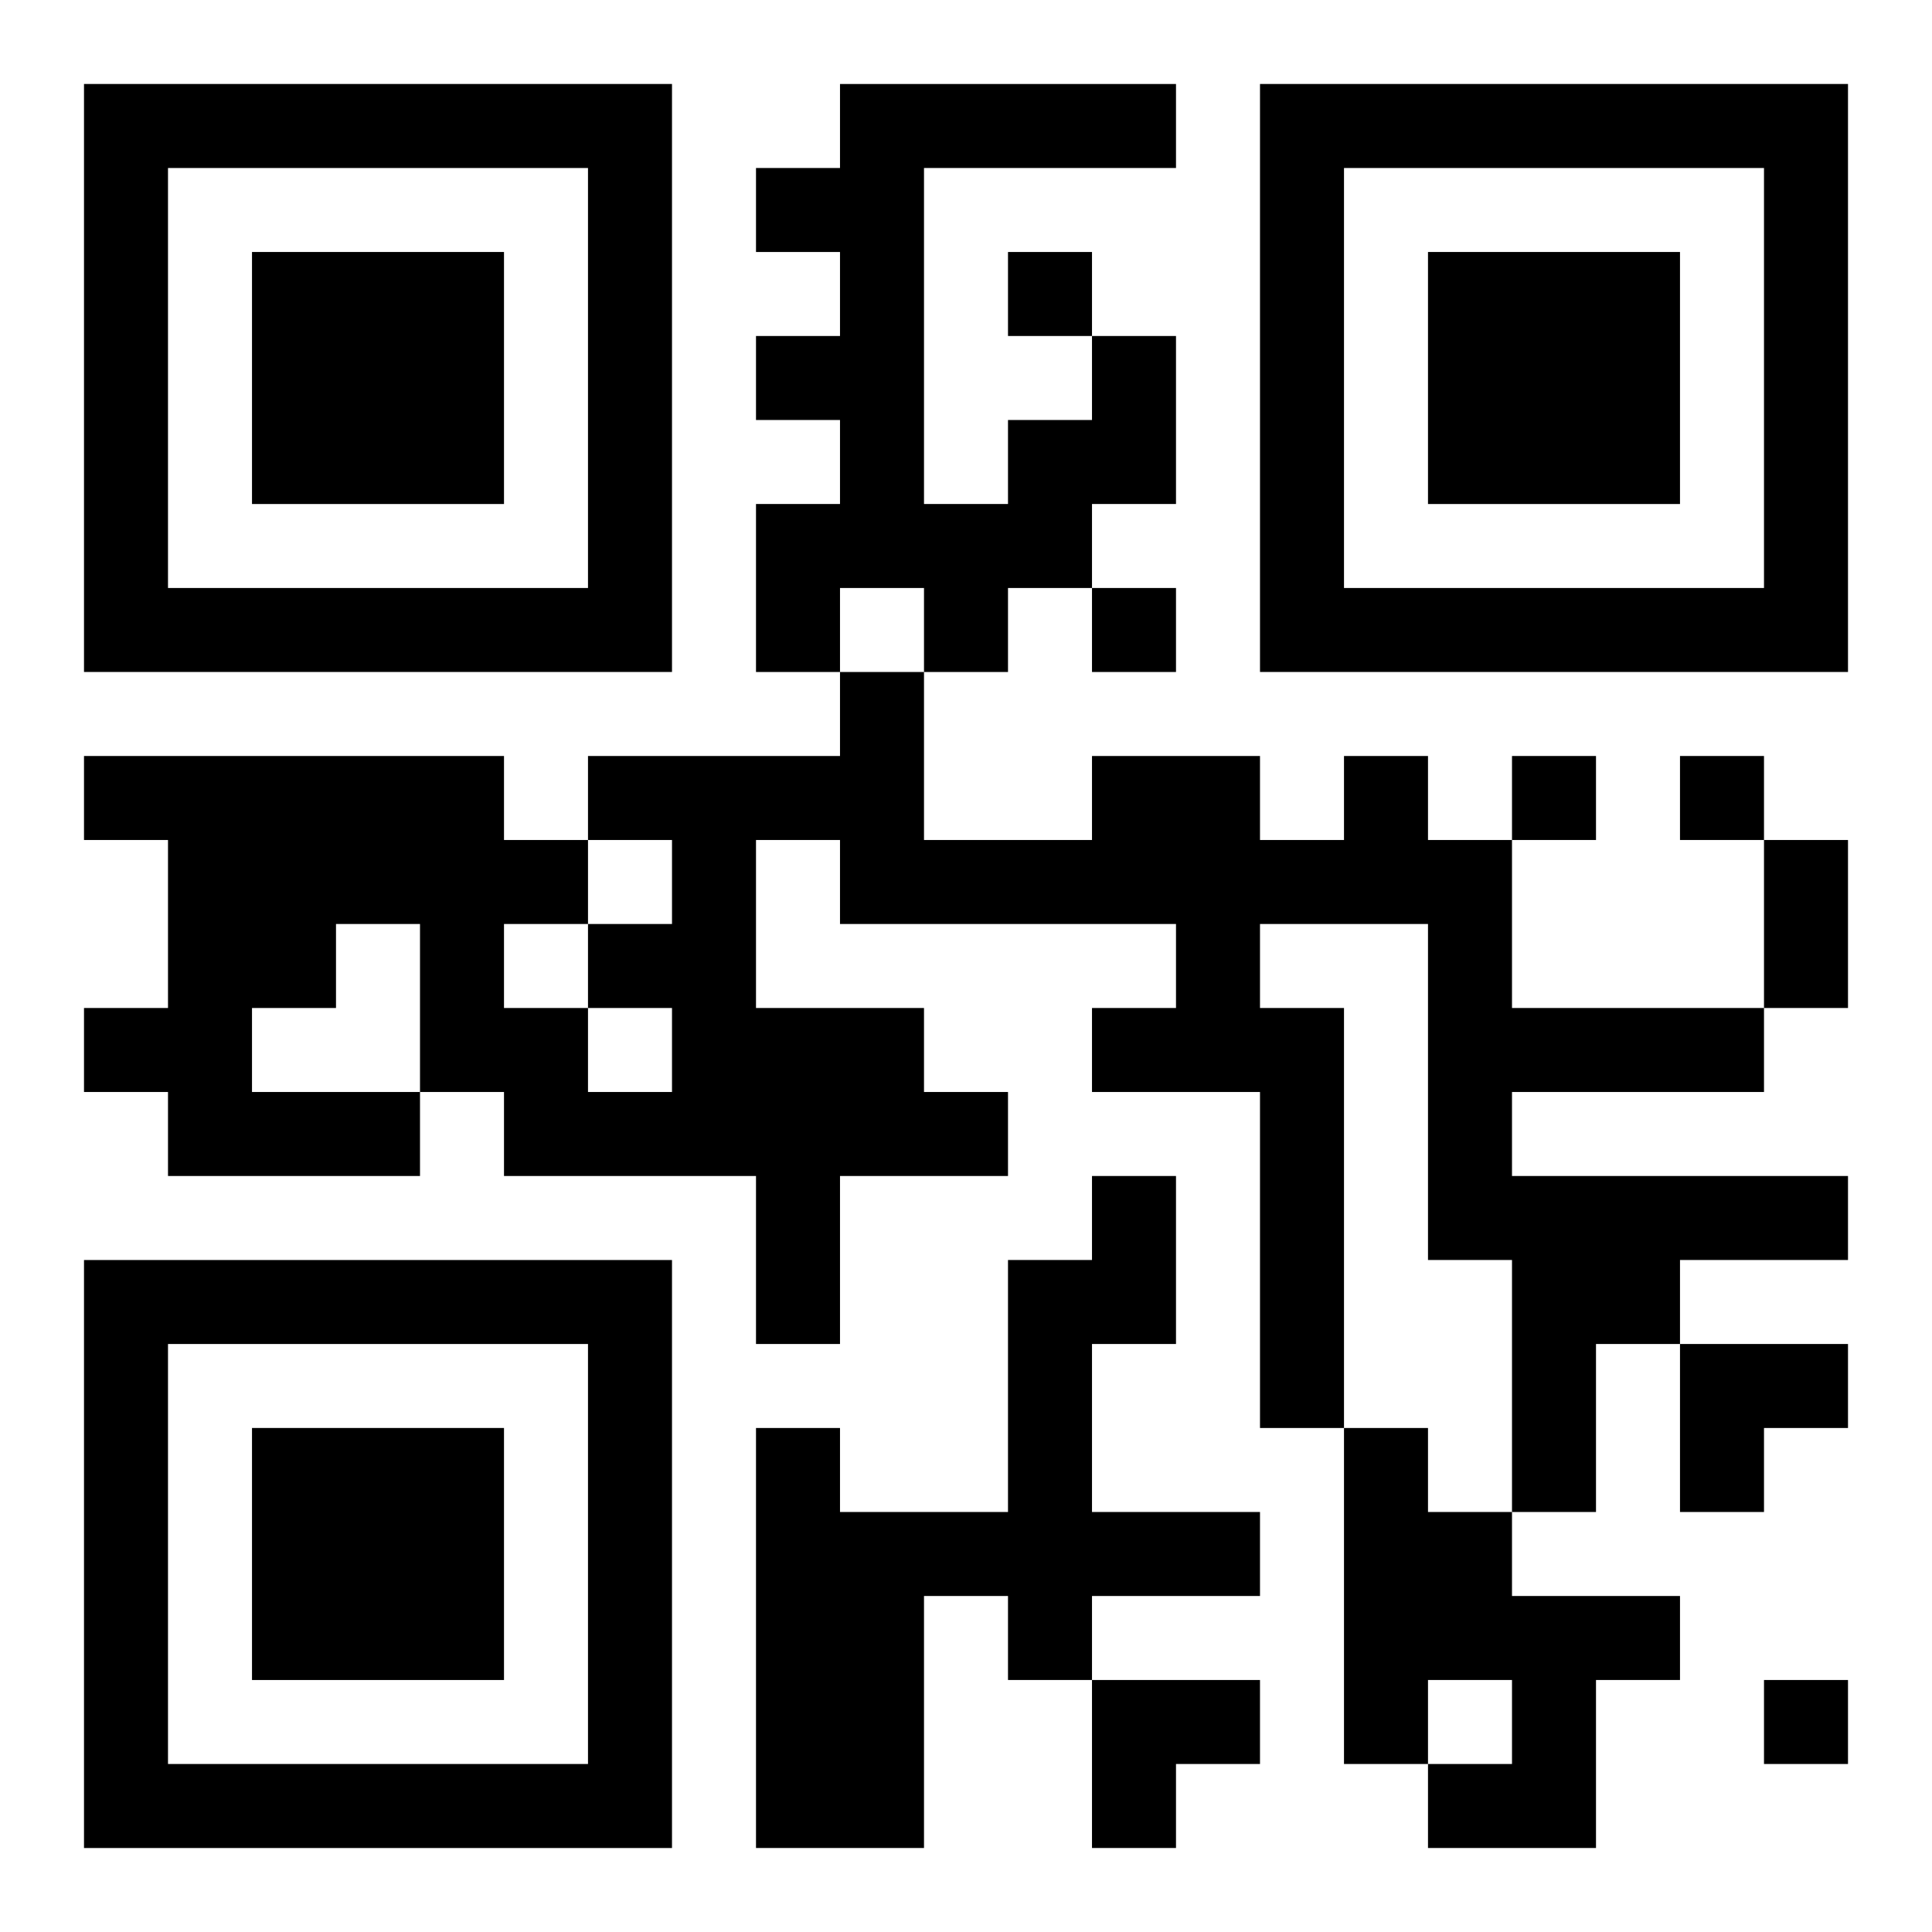 <?xml version="1.0" encoding="UTF-8"?>
<svg width="250" height="250" baseProfile="full" version="1.1" viewBox="-1 -1 23 23" xmlns="http://www.w3.org/2000/svg" xmlns:xlink="http://www.w3.org/1999/xlink"><symbol id="a"><path d="m0 7v7h7v-7h-7zm1 1h5v5h-5v-5zm1 1v3h3v-3h-3z"/></symbol><use y="-7" xlink:href="#a"/><use y="7" xlink:href="#a"/><use x="14" y="-7" xlink:href="#a"/><path d="m12 3h1v2h-1v1h-1v1h-1v-1h-1v1h-1v-2h1v-1h-1v-1h1v-1h-1v-1h1v-1h4v1h-3v4h1v-1h1v-1m3 5h1v1h1v2h3v1h-3v1h4v1h-2v1h-1v2h-1v-3h-1v-4h-2v1h1v5h-1v-4h-2v-1h1v-1h-4v-1h-1v2h2v1h1v1h-2v2h-1v-2h-3v-1h-1v1h-3v-1h-1v-1h1v-2h-1v-1h5v1h1v1h1v-1h-1v-1h3v-1h1v2h2v-1h2v1h1v-1m-9 3v1h1v-1h-1m-3-1v1h-1v1h2v-2h-1m2 0v1h1v-1h-1m7 3h1v2h-1v2h2v1h-2v1h-1v-1h-1v3h-2v-5h1v1h2v-3h1v-1m3 3h1v1h1v1h2v1h-1v2h-2v-1h1v-1h-1v1h-1v-4m-4-14v1h1v-1h-1m1 4v1h1v-1h-1m5 2v1h1v-1h-1m2 0v1h1v-1h-1m1 11v1h1v-1h-1m0-10h1v2h-1v-2m-1 6h2v1h-1v1h-1zm-7 4h2v1h-1v1h-1z"/></svg>

